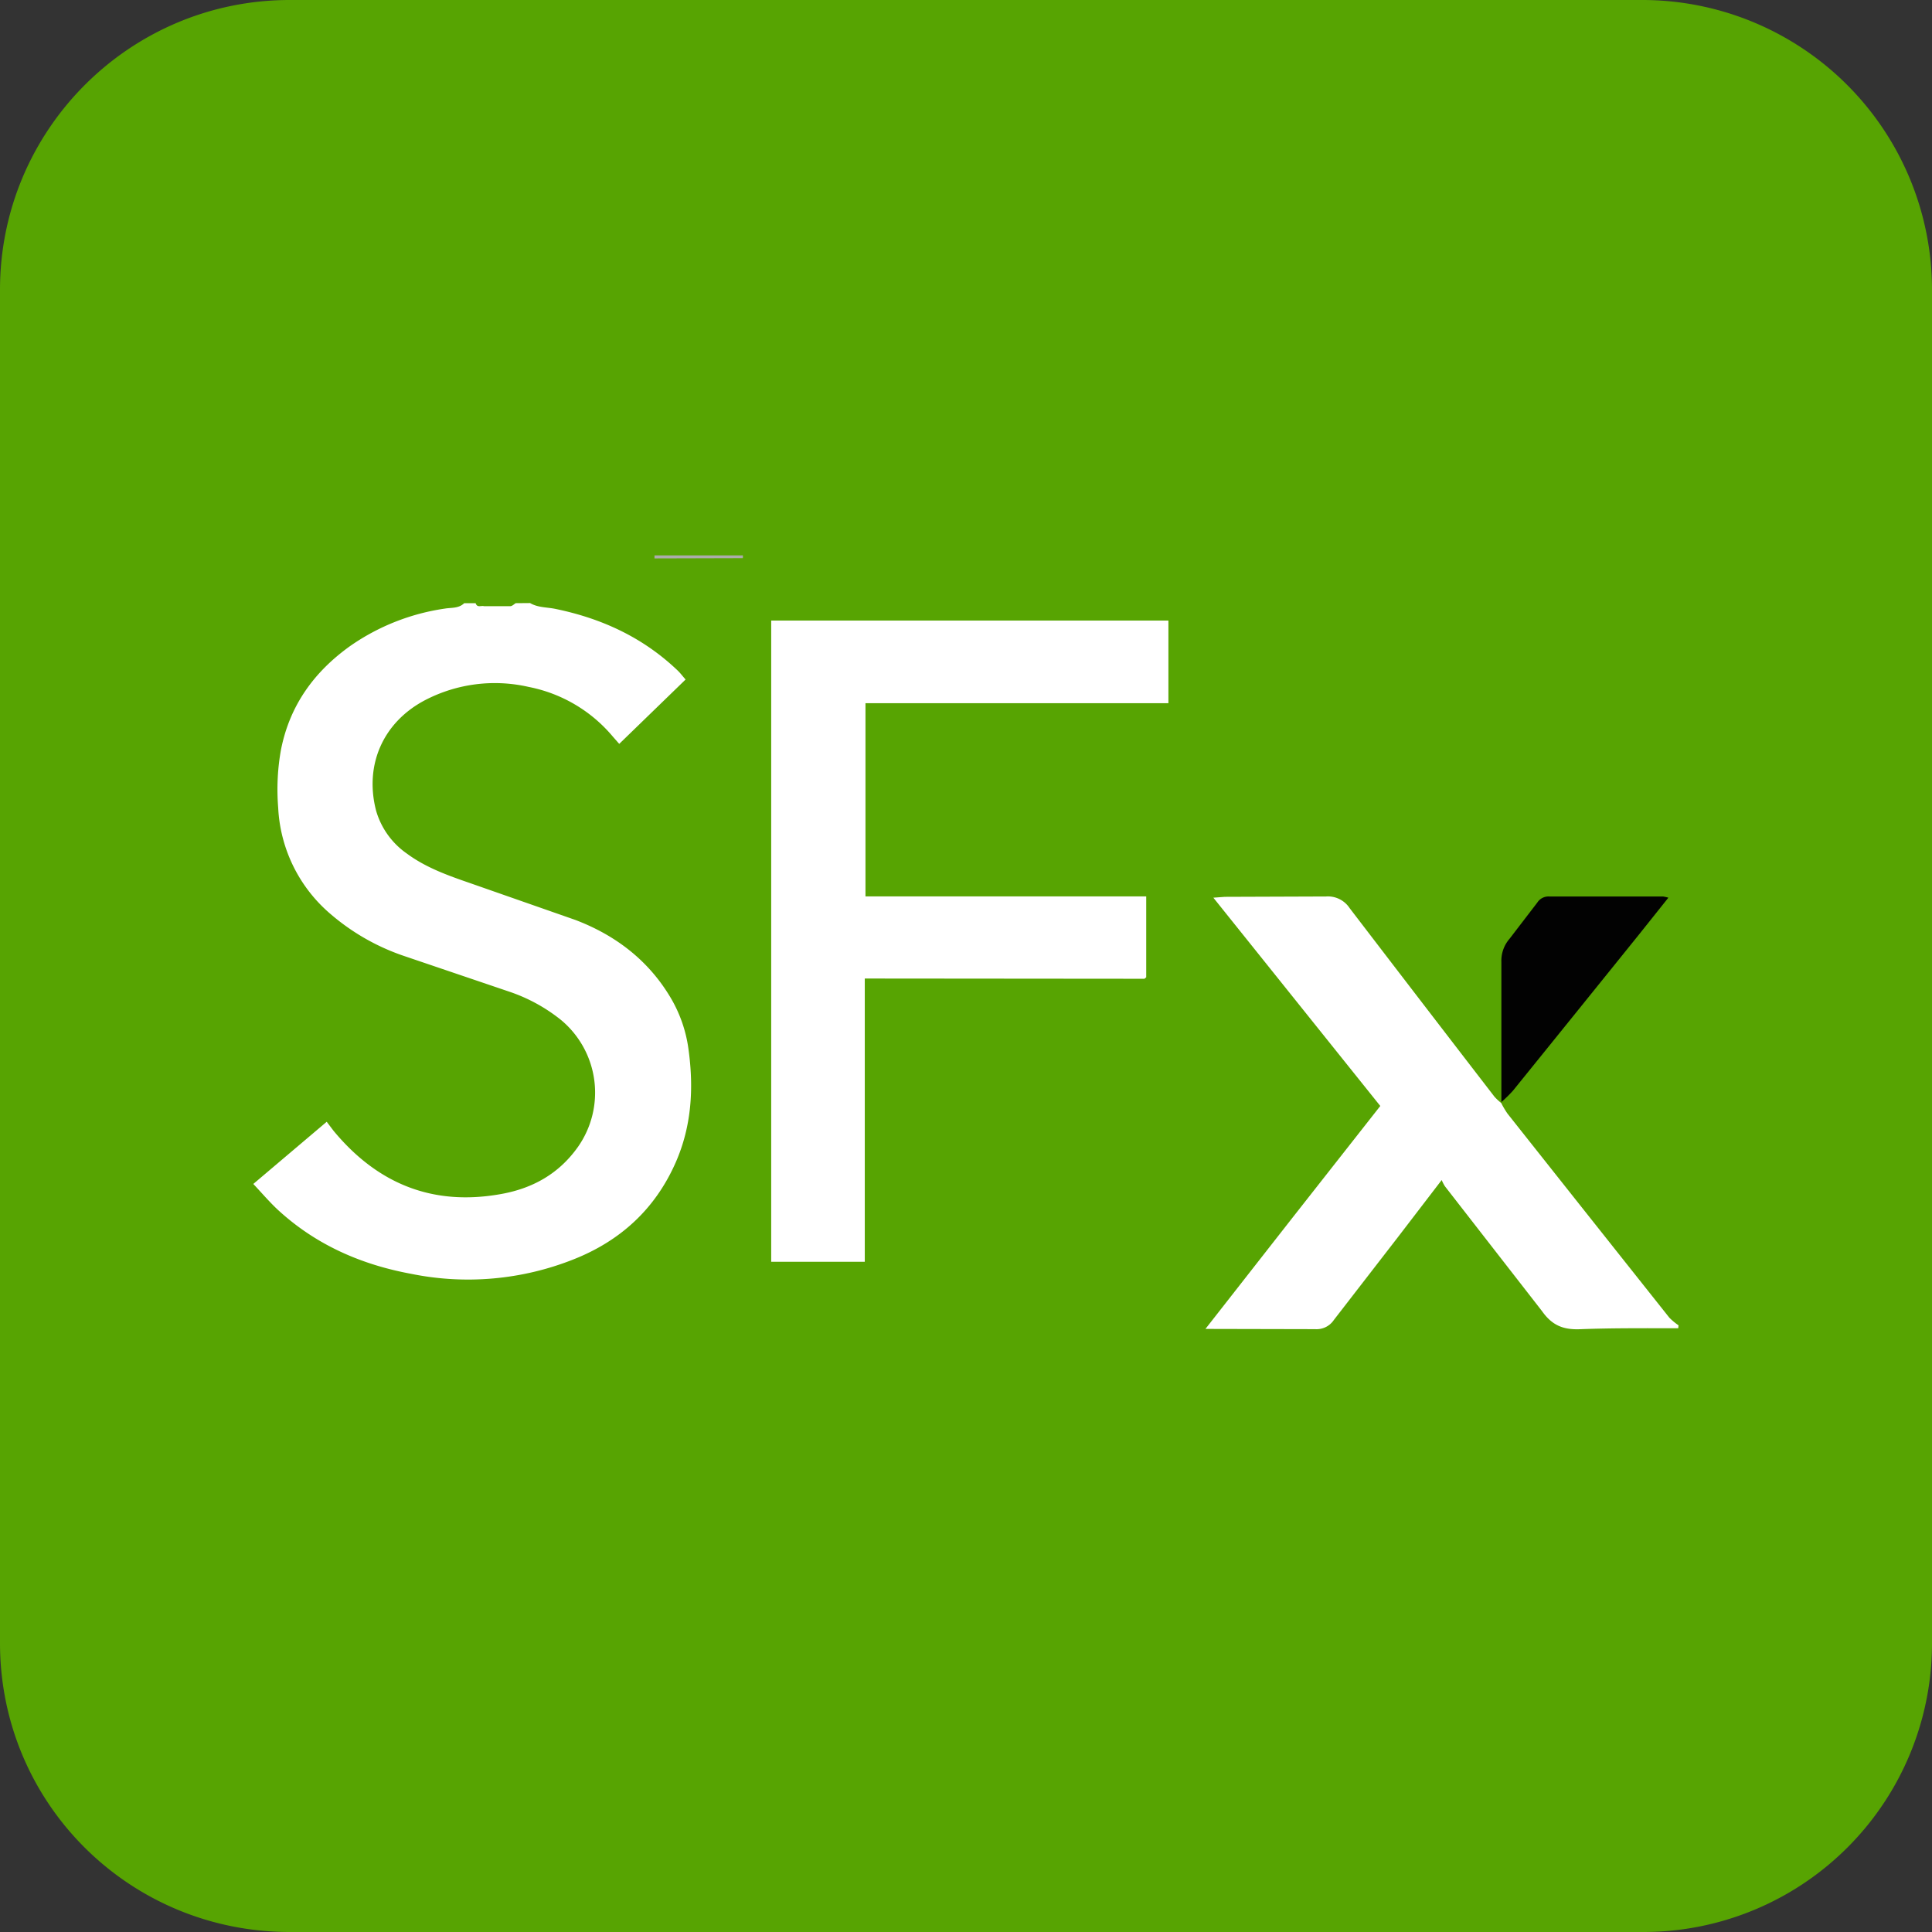 <svg xmlns="http://www.w3.org/2000/svg" width="64" height="64"><rect width="100%" height="100%" fill="#333333" stroke="none"/><path d="M64 54.426A9.56 9.56 0 0 1 54.426 64H9.6C4.296 64 0 59.75 0 54.426V9.6C0 4.3 4.298 0 9.6 0h44.826A9.6 9.6 0 0 1 64 9.6v44.826" fill="#57a402"/><path d="M24.606 18.397a.193.193 0 0 1 0 .093l-2.925.008v-.1z" fill="#acacac"/><path d="M17.56 19.977c.257.153.556.135.836.193 1.53.315 2.9.94 4.055 2.044.087.084.162.184.26.296l-2.198 2.132-.217-.247a4.85 4.85 0 0 0-2.784-1.64 5.01 5.01 0 0 0-3.43.438c-1.392.73-2.014 2.144-1.625 3.655.165.58.528 1.086 1.024 1.43.623.46 1.348.72 2.073.97l3.502 1.225c1.317.5 2.413 1.325 3.153 2.567a4.52 4.52 0 0 1 .599 1.723c.176 1.282.104 2.54-.424 3.743-.68 1.547-1.838 2.603-3.394 3.216a9.46 9.46 0 0 1-5.371.475c-1.652-.306-3.144-.956-4.4-2.107-.285-.263-.54-.564-.828-.87l2.432-2.06.227.3c1.44 1.738 3.256 2.496 5.513 2.1 1.072-.184 1.95-.674 2.583-1.568a3.13 3.13 0 0 0-.559-4.202 5.58 5.58 0 0 0-1.732-.945l-3.467-1.176a7.33 7.33 0 0 1-2.436-1.389 4.94 4.94 0 0 1-1.737-3.53c-.052-.643-.02-1.3.095-1.925.292-1.466 1.1-2.576 2.297-3.43a7.31 7.31 0 0 1 3.126-1.234c.216-.037.46 0 .645-.18h.378c.05.162.182.07.28.1h.865c.06 0 .12-.058.18-.1zm11.087 12.438v9.383h-3.1V20.556h13.158v2.738H28.67v6.4h9.3v2.68l-.028.023c-.012.01-.024.026-.037.026zM55.594 44c-1.086 0-2.173-.01-3.257.032-.55.02-.92-.124-1.256-.6l-3.216-4.135a1.35 1.35 0 0 1-.107-.207L46.294 41l-2.107 2.724a.69.69 0 0 1-.625.306l-3.63-.008 2.896-3.7 2.896-3.685-5.53-6.9.378-.028 3.355-.012a.86.86 0 0 1 .78.384q2.4 3.136 4.8 6.25a1.9 1.9 0 0 0 .23.213l-.01-.01a3.14 3.14 0 0 0 .21.355q2.677 3.38 5.36 6.758c.093.096.196.18.306.256z" fill="#fff"/><path d="M49.735 36.535v-4.67c-.01-.28.086-.554.27-.766l.92-1.2a.44.44 0 0 1 .392-.202h3.772c.06.01.12.023.178.04l-.977 1.225q-2.084 2.587-4.17 5.167a4.43 4.43 0 0 1-.392.384z" fill="#020202"/></svg>